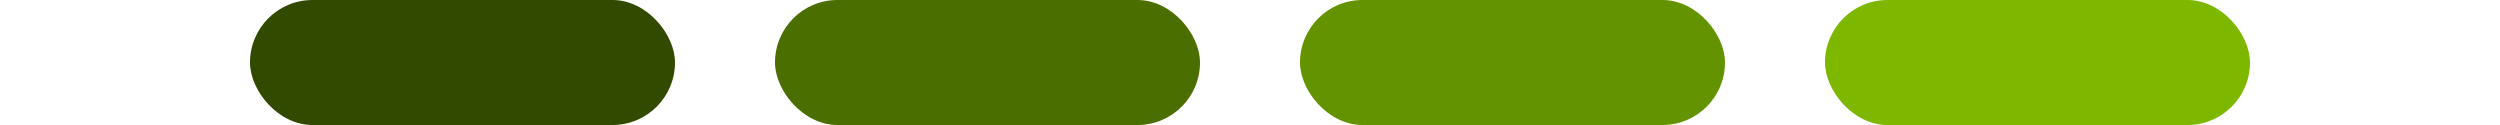 <svg width="300" height="15" fill="none" xmlns="http://www.w3.org/2000/svg"><rect x="30" width="51" height="15" rx="7.5" fill="#324900"/><rect x="93" width="51" height="15" rx="7.5" fill="#4B6E00"/><rect x="156" width="51" height="15" rx="7.5" fill="#649300"/><rect x="219" width="51" height="15" rx="7.5" fill="#7DB700"/></svg>